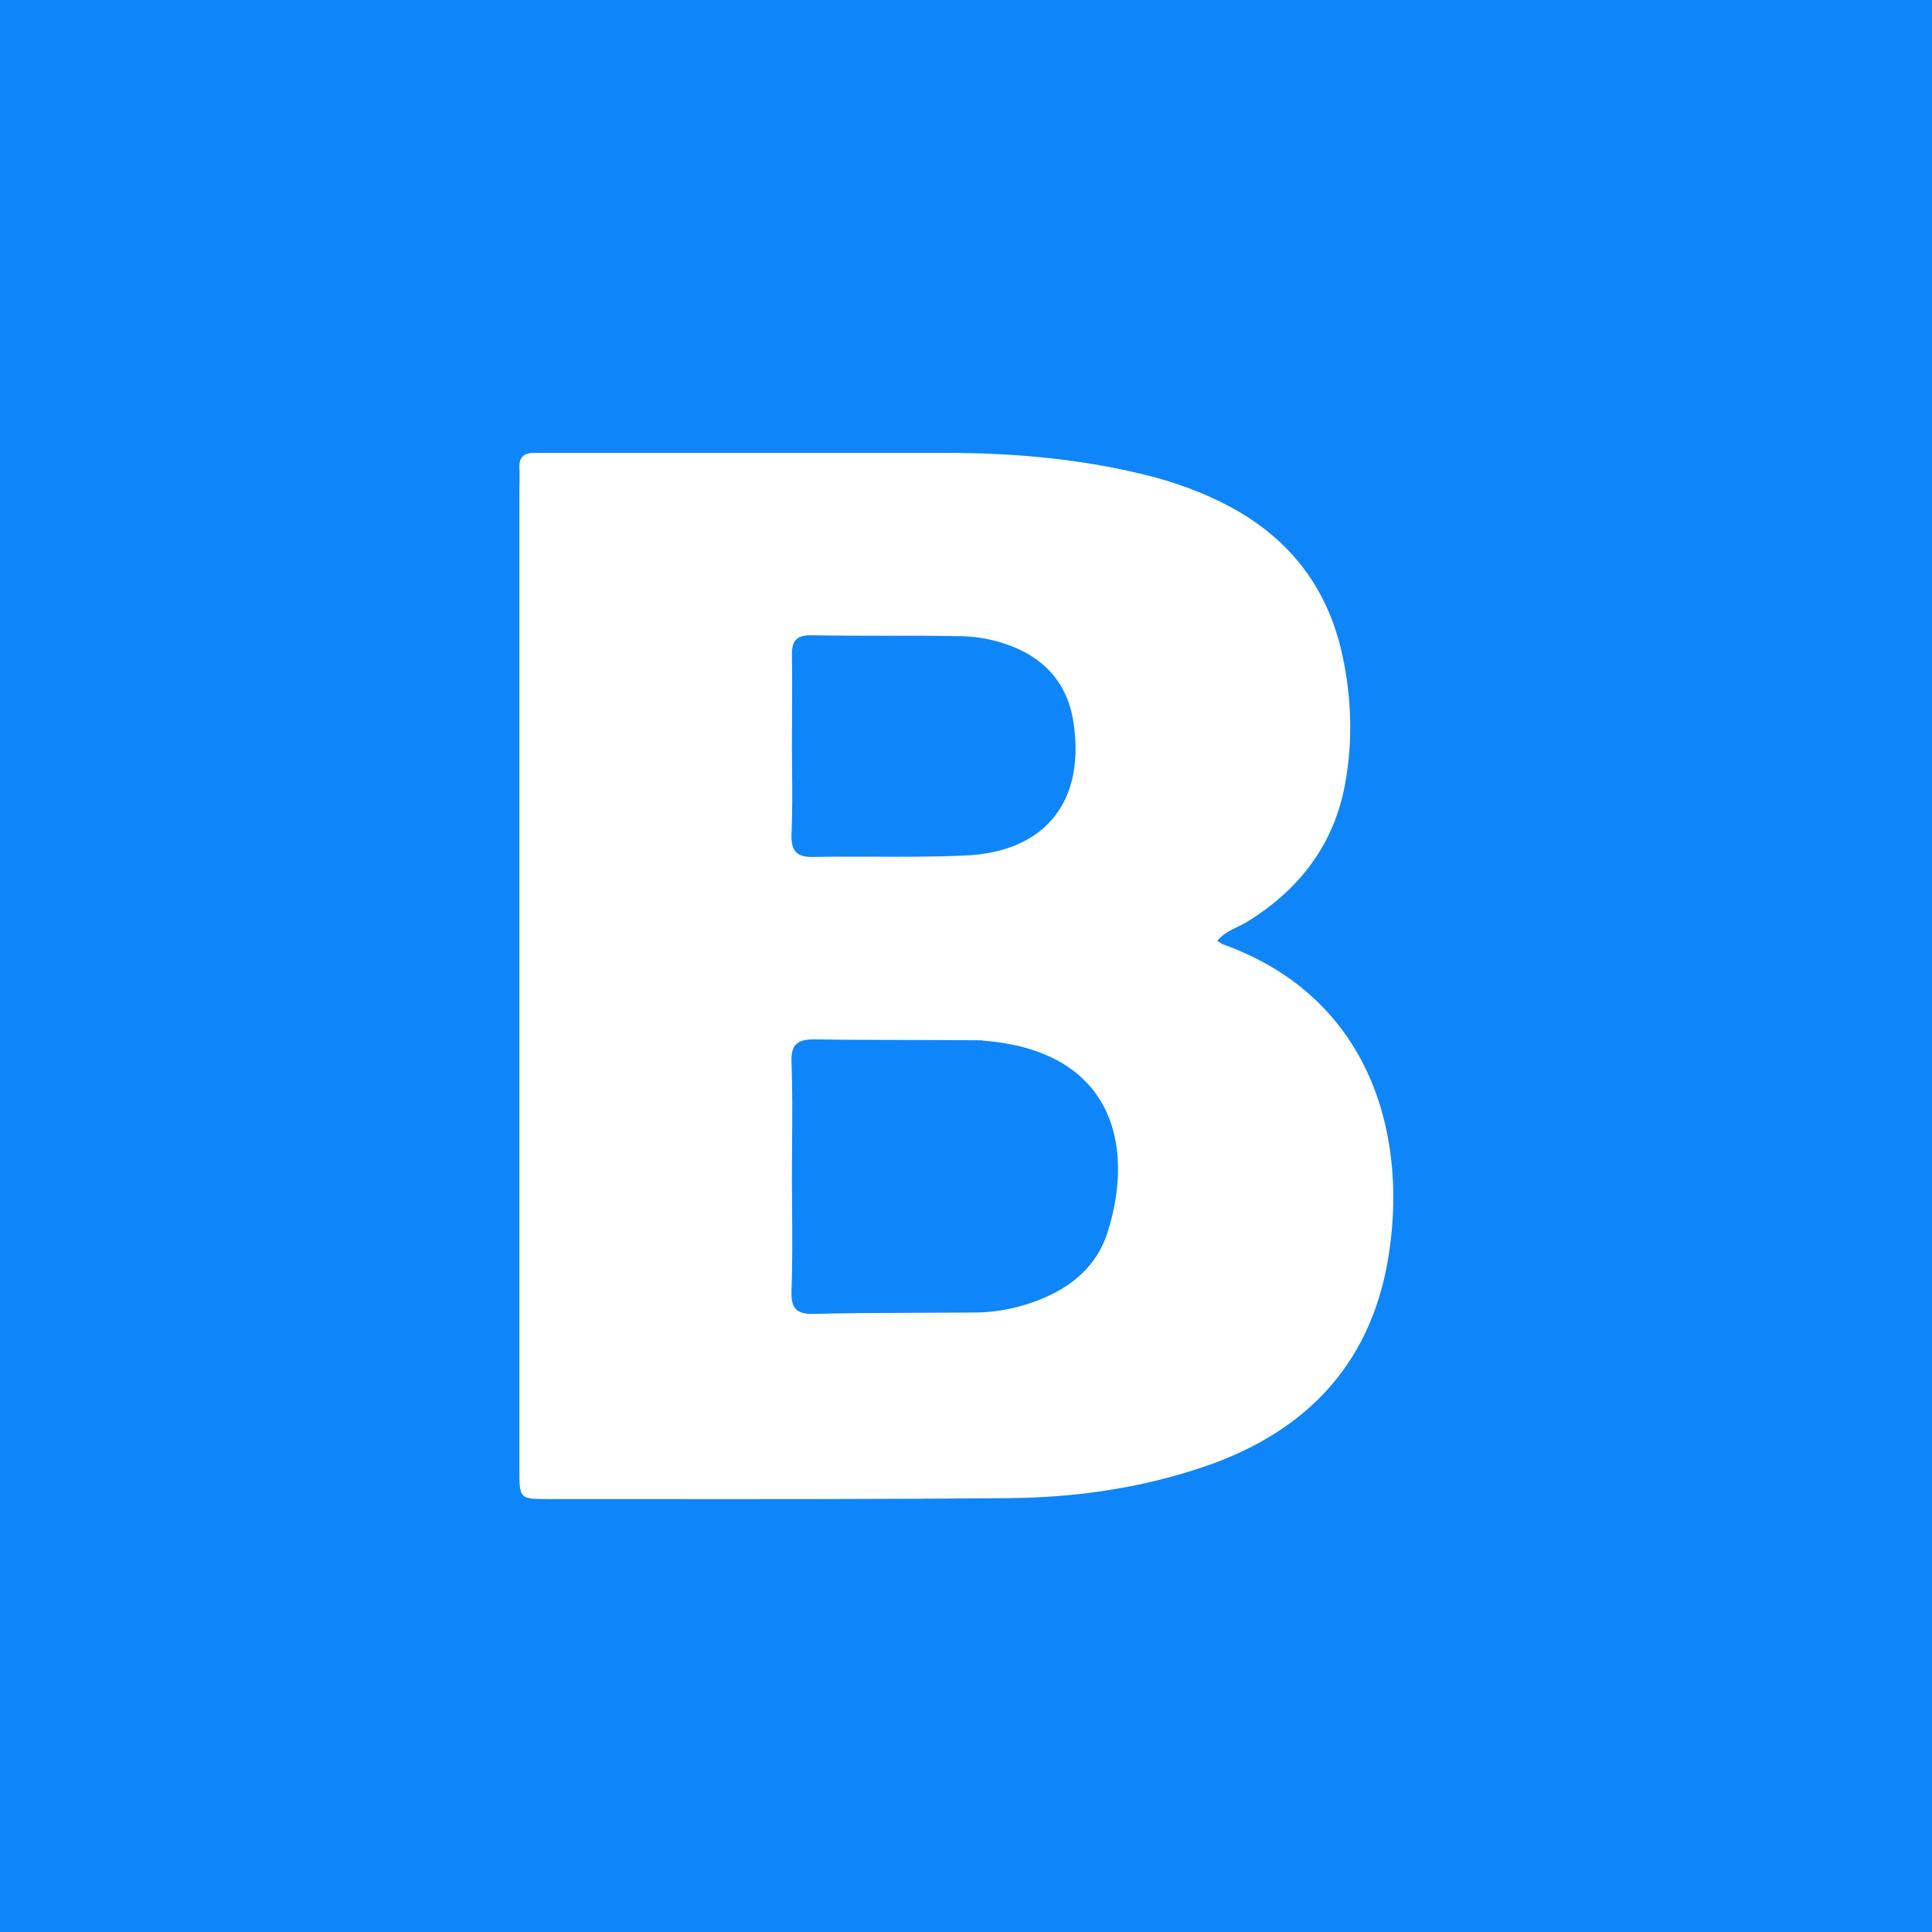 <svg width="64" height="64" viewBox="0 0 64 64" fill="none" xmlns="http://www.w3.org/2000/svg">
<rect width="64" height="64" fill="#0F85FA"/>
<path fill-rule="evenodd" clip-rule="evenodd" d="M46.037 41.349C45.533 45.05 43.379 47.407 39.849 48.6C37.74 49.31 35.571 49.613 33.37 49.628C29.299 49.664 25.228 49.662 21.165 49.659C20.149 49.659 19.135 49.658 18.121 49.658C17.219 49.658 17.204 49.643 17.204 48.676V28.235V16.255C17.204 16.176 17.206 16.094 17.207 16.012C17.211 15.844 17.214 15.672 17.204 15.5C17.189 15.122 17.387 14.986 17.739 15.001H18.274H31.262C33.401 15.001 35.51 15.167 37.603 15.651C38.55 15.862 39.482 16.164 40.353 16.587C42.569 17.645 43.975 19.352 44.479 21.754C44.769 23.129 44.815 24.519 44.571 25.894C44.219 27.948 43.058 29.474 41.27 30.562C41.18 30.616 41.084 30.661 40.987 30.708C40.756 30.818 40.516 30.932 40.323 31.166C40.349 31.183 40.373 31.198 40.395 31.212L40.395 31.212C40.472 31.26 40.52 31.29 40.567 31.302C45.289 33.025 46.587 37.391 46.037 41.349ZM26.239 37.843V37.843C26.246 36.952 26.252 36.065 26.219 35.17C26.204 34.611 26.402 34.43 26.968 34.43C28.05 34.448 29.131 34.45 30.213 34.451H30.213C30.935 34.453 31.656 34.454 32.377 34.46H32.377C32.453 34.46 32.515 34.46 32.591 34.475C36.793 34.807 37.633 37.859 36.686 40.835C36.335 41.923 35.525 42.618 34.47 43.041C33.798 43.313 33.095 43.464 32.362 43.479C31.761 43.484 31.16 43.486 30.559 43.487C29.357 43.491 28.155 43.494 26.953 43.524C26.372 43.539 26.204 43.328 26.219 42.784C26.252 41.856 26.246 40.935 26.239 40.017V40.017V40.016C26.237 39.65 26.234 39.283 26.234 38.916C26.234 38.558 26.237 38.2 26.239 37.843ZM26.238 23.675C26.236 23.996 26.234 24.317 26.234 24.64C26.234 24.924 26.237 25.209 26.239 25.494C26.245 26.207 26.252 26.923 26.219 27.646C26.204 28.22 26.418 28.402 26.968 28.387C27.634 28.375 28.3 28.377 28.966 28.379C29.963 28.383 30.959 28.387 31.949 28.341C34.593 28.235 35.937 26.589 35.57 23.99C35.402 22.751 34.715 21.89 33.553 21.422C33.019 21.21 32.453 21.09 31.873 21.075C31.04 21.059 30.211 21.059 29.382 21.059C28.553 21.059 27.724 21.059 26.891 21.044C26.326 21.029 26.219 21.286 26.234 21.754C26.244 22.398 26.241 23.036 26.238 23.675Z" fill="white"/>
</svg>
